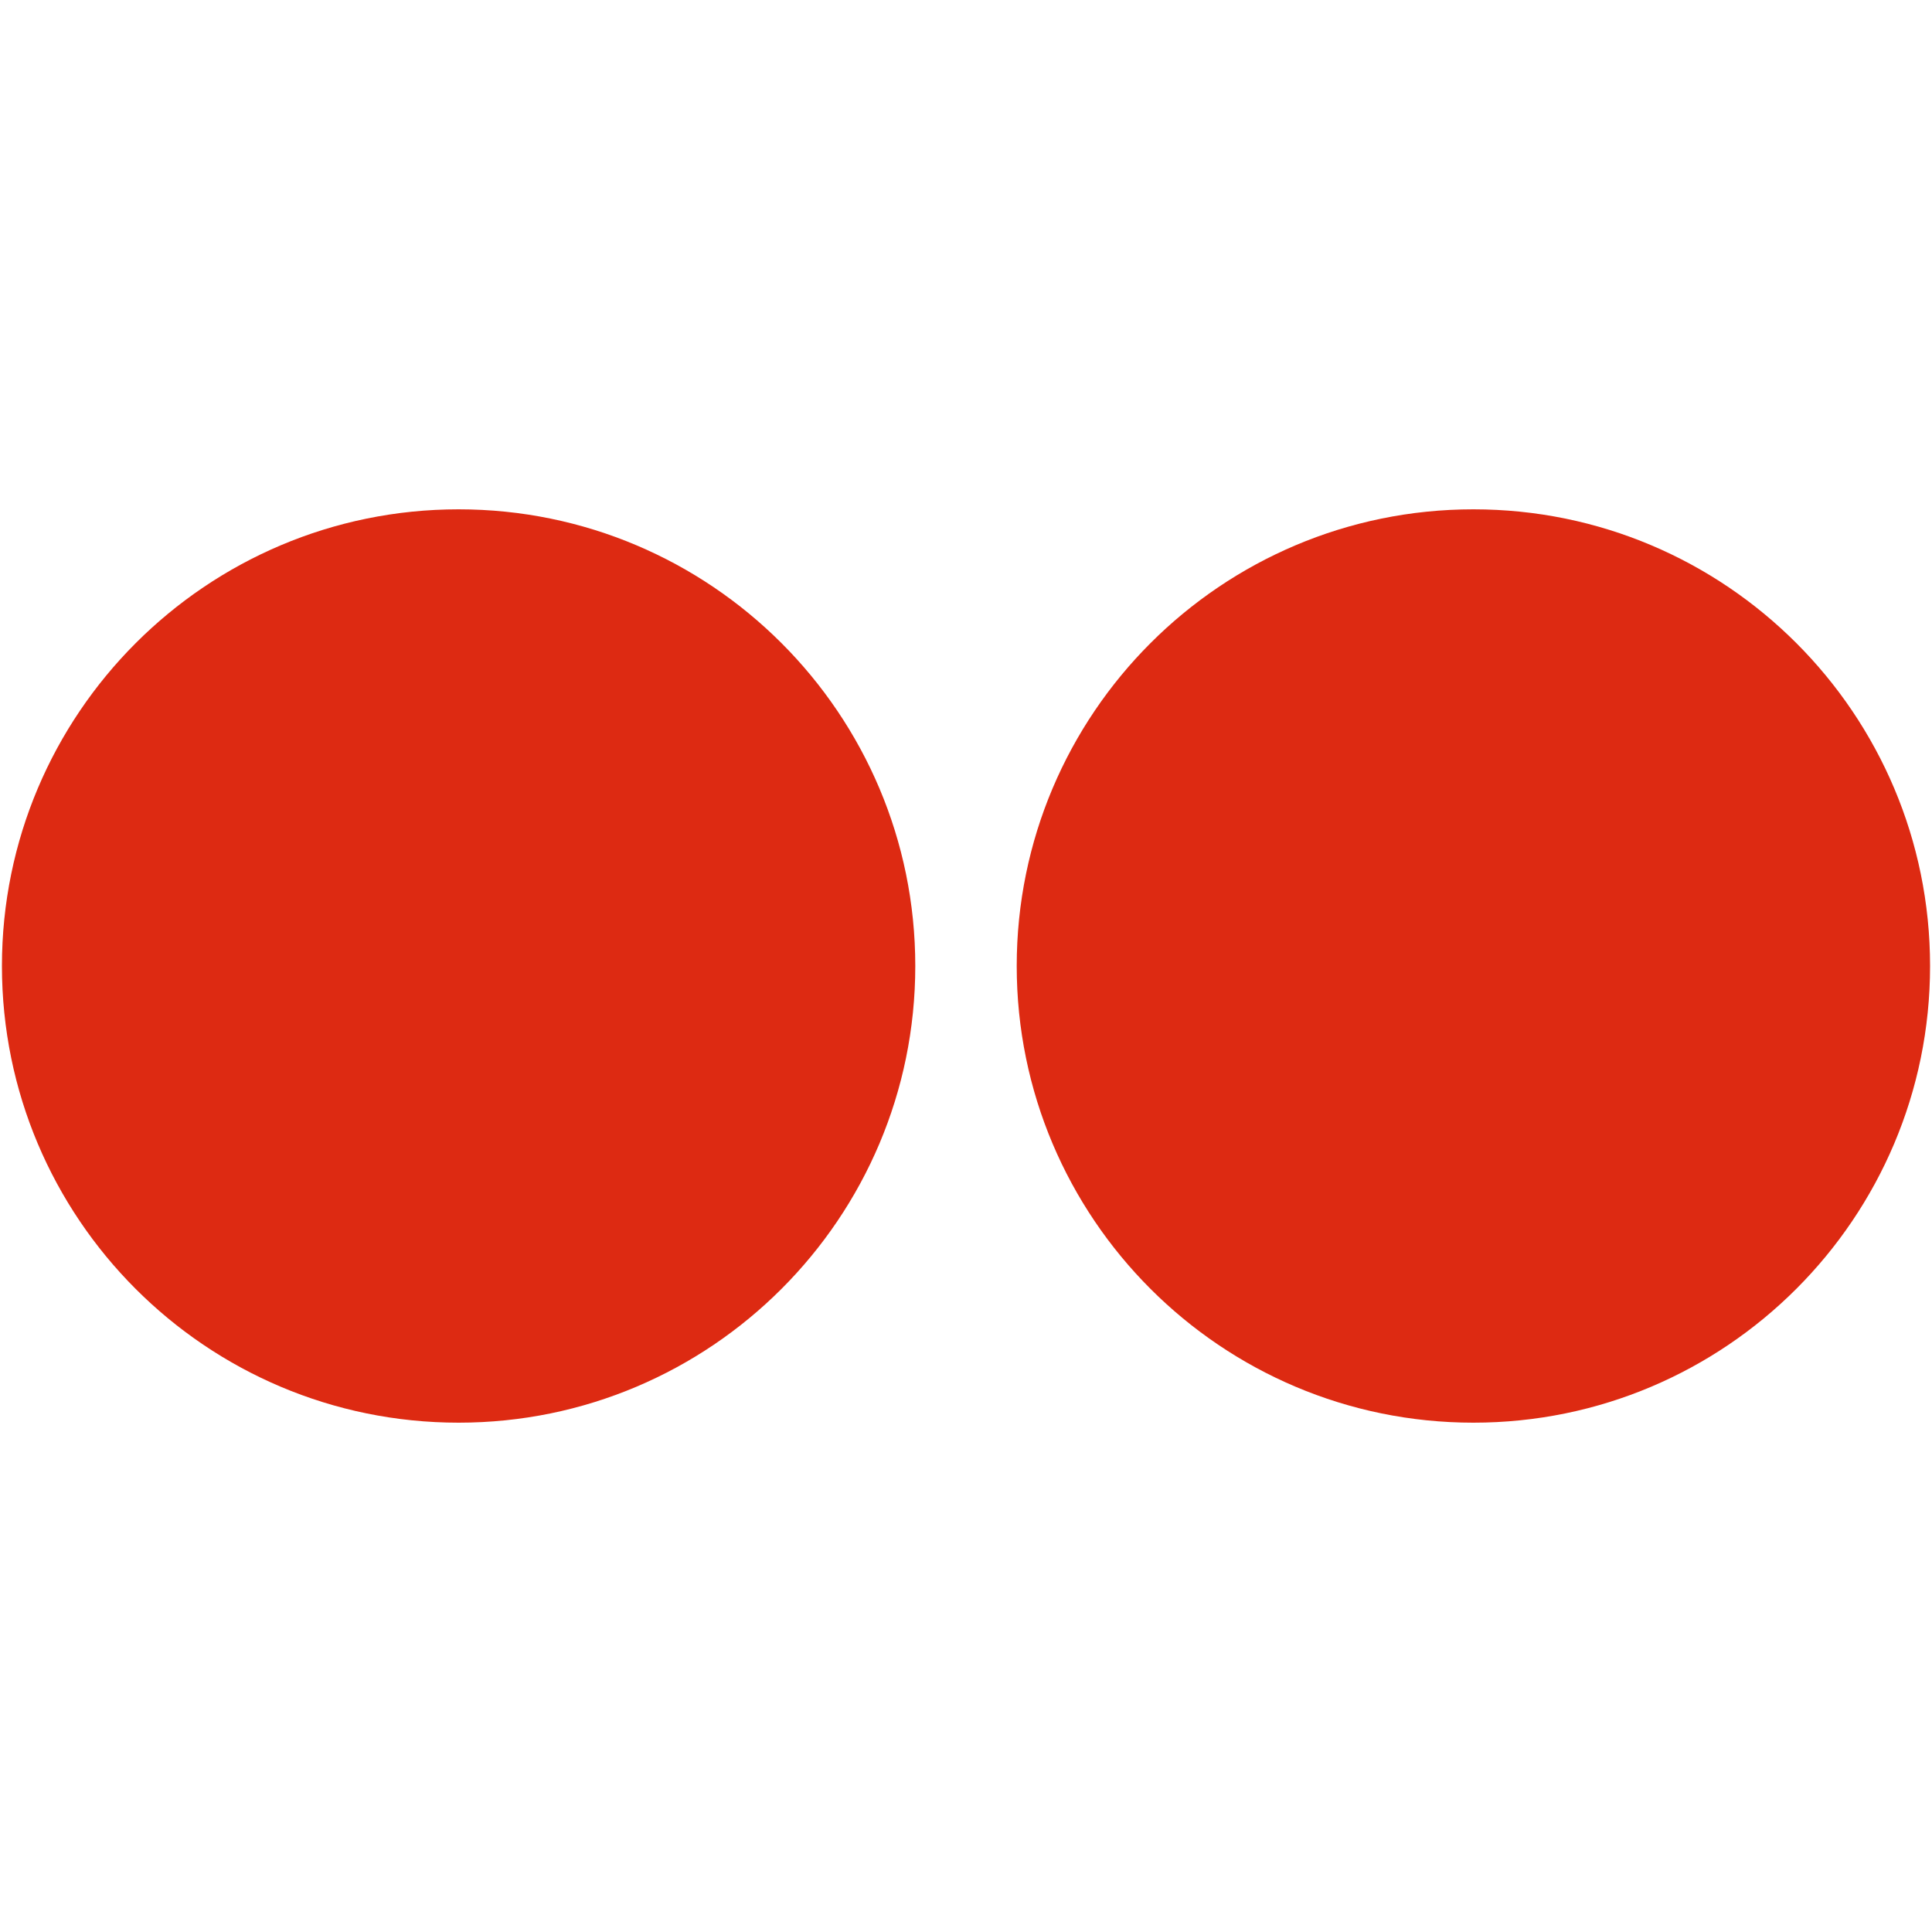 <?xml version="1.0" encoding="utf-8"?>
<!-- Generator: Adobe Illustrator 27.8.1, SVG Export Plug-In . SVG Version: 6.00 Build 0)  -->
<svg version="1.1" id="Layer_1" xmlns="http://www.w3.org/2000/svg" xmlns:xlink="http://www.w3.org/1999/xlink" x="0px" y="0px"
	 viewBox="0 0 800 800" style="enable-background:new 0 0 800 800;" xml:space="preserve">
<style type="text/css">
	.st0{fill:#DD2A12;}
</style>
<g id="_x37_935ec95c421cee6d86eb22ecd11c178">
	<path class="st0" d="M379,400c0,104.4-84.7,189.1-189.1,189.1C85.4,589.1,0.8,504.4,0.8,400c0-104.4,84.7-189.1,189.1-189.1
		C294.3,210.9,379,295.6,379,400z M610.1,210.9C505.7,210.9,421,295.6,421,400c0,104.4,84.7,189.1,189.1,189.1
		c104.4,0,189.1-84.7,189.1-189.1C799.2,295.6,714.6,210.9,610.1,210.9z"/>
</g>
</svg>

